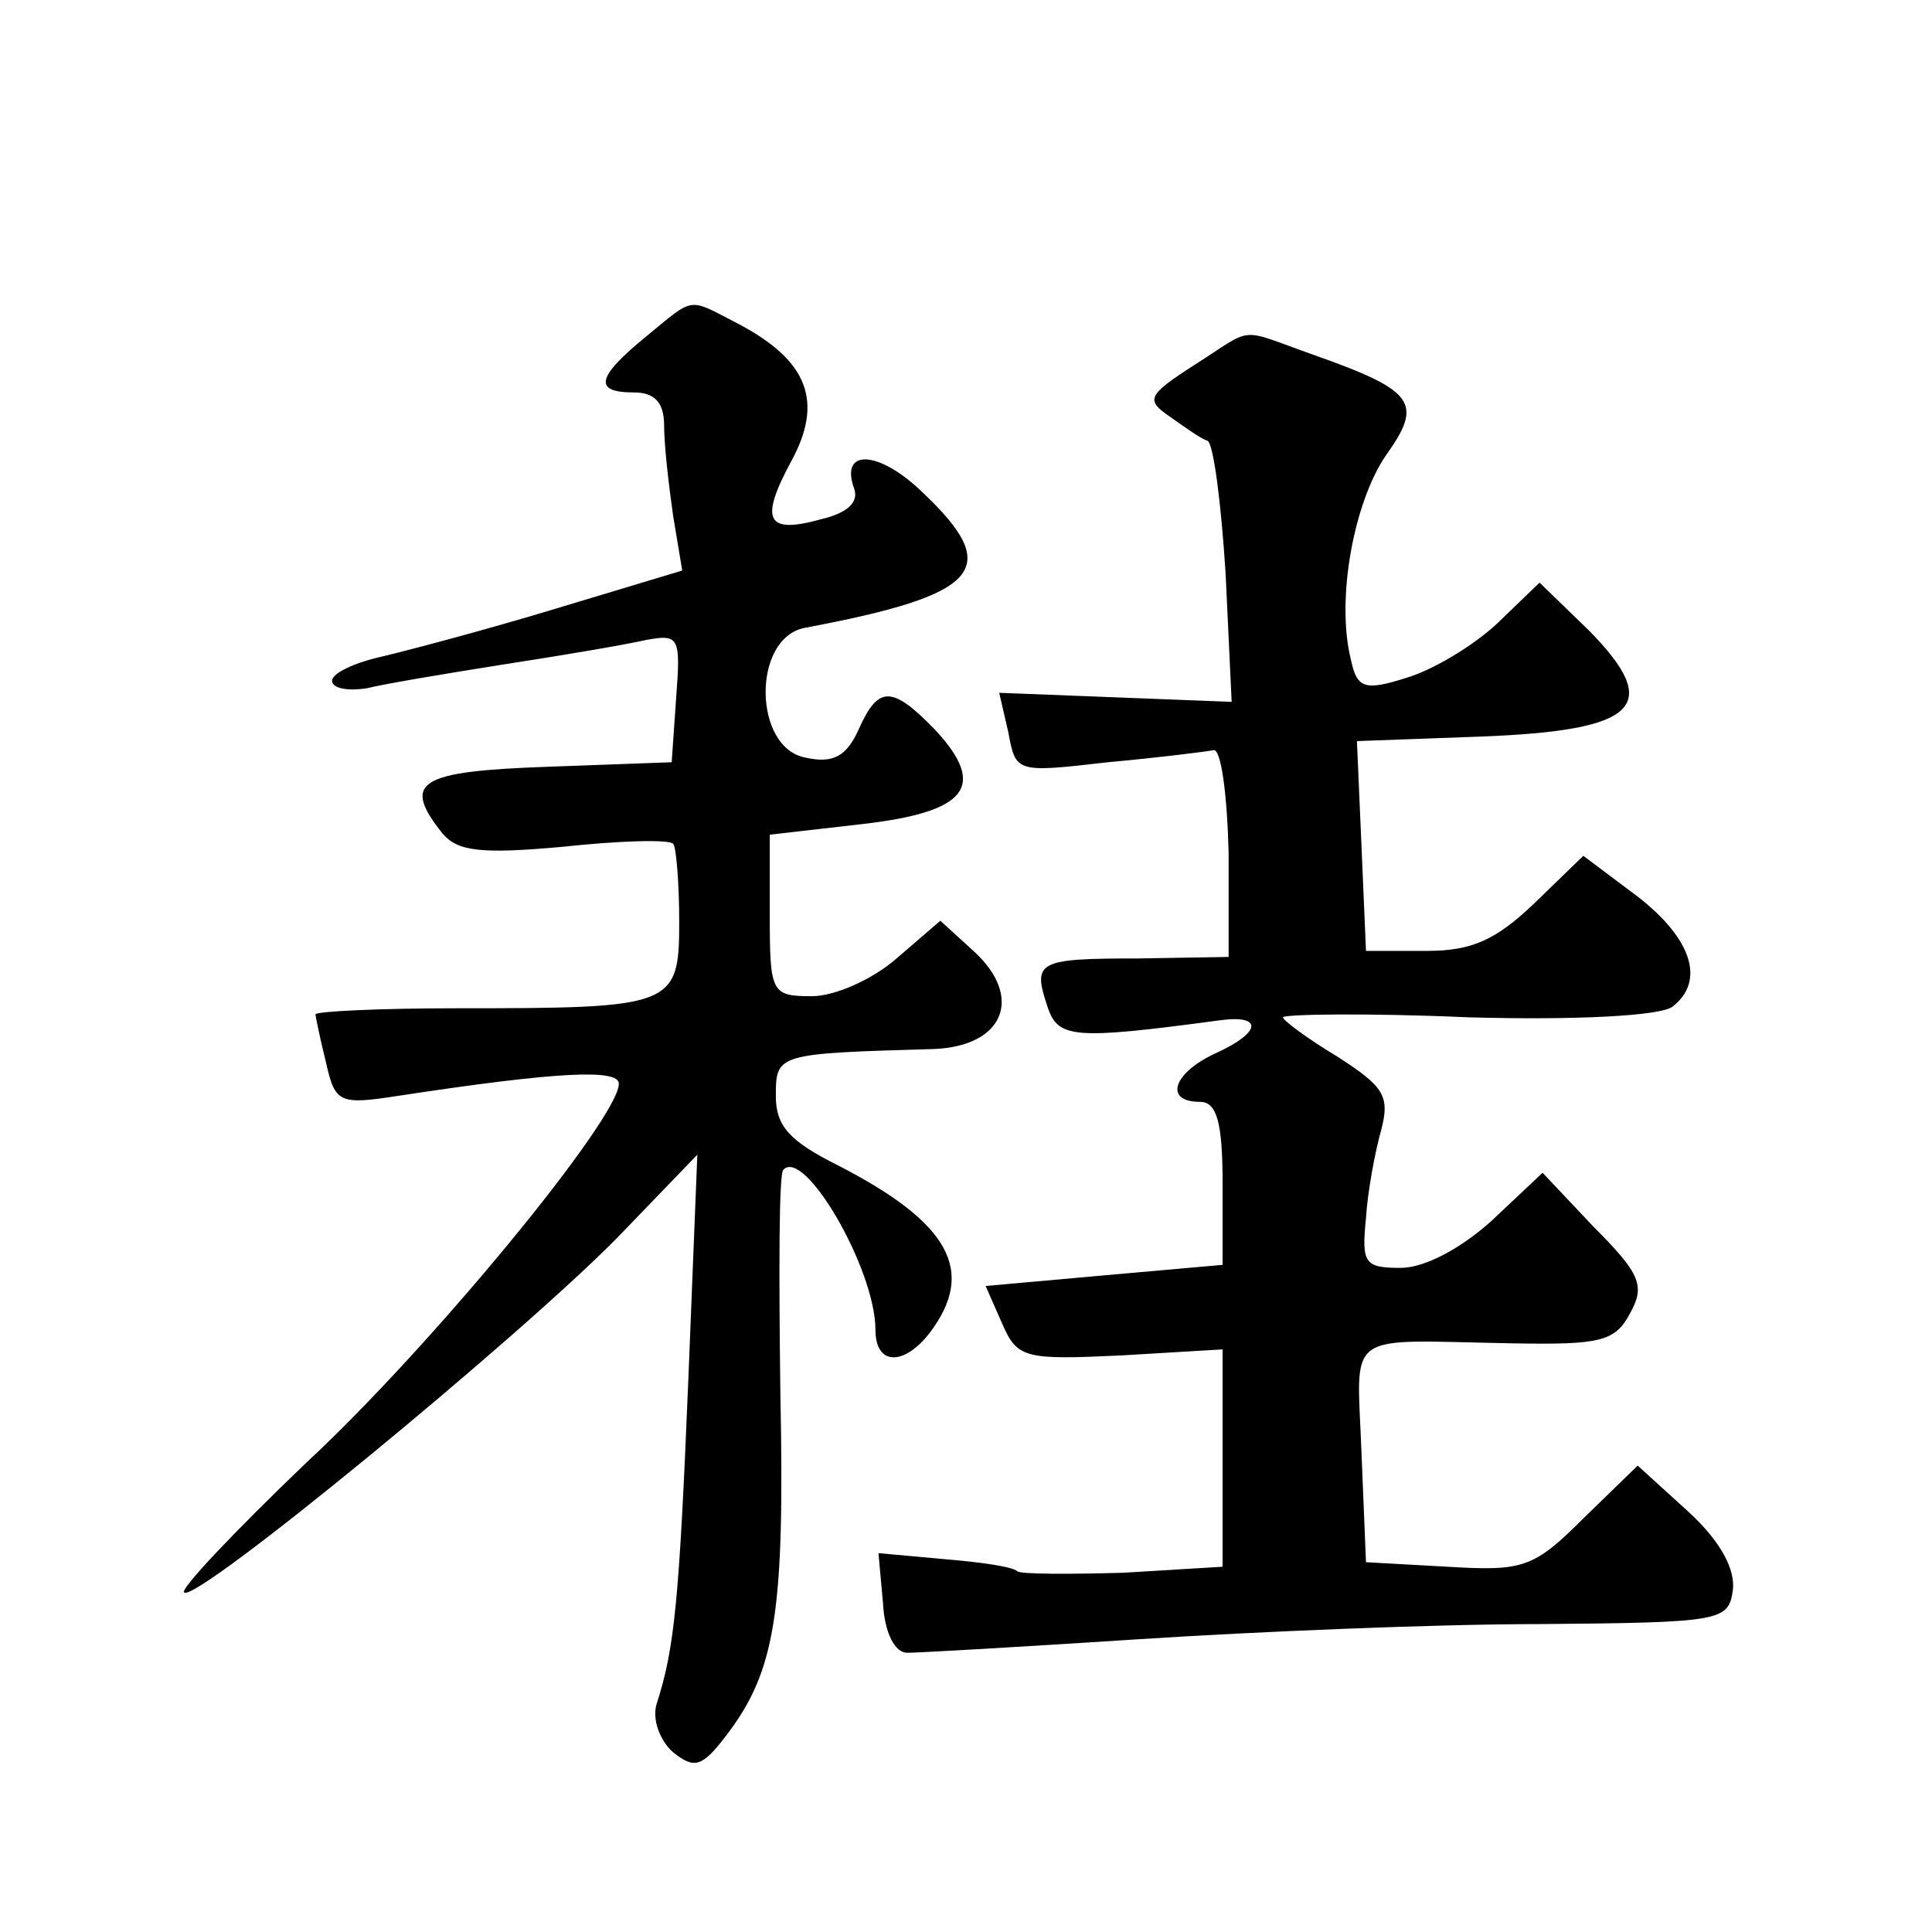 <?xml version="1.0" standalone="no"?>
<!DOCTYPE svg PUBLIC "-//W3C//DTD SVG 20010904//EN"
 "http://www.w3.org/TR/2001/REC-SVG-20010904/DTD/svg10.dtd">
<svg version="1.0" xmlns="http://www.w3.org/2000/svg"
 width="128pt" height="128pt" viewBox="0 0 128 128"
 preserveAspectRatio="xMidYMid meet">
<g transform="translate(0,128) scale(0.1,-0.1)"
fill="#0" stroke="none">
<path d="M428 1057 c-33 -27 -35 -37 -8 -37 14 0 20 -7 20 -22 0 -13 3 -39 6 -60
l6 -36 -83 -25 c-46 -14 -99 -28 -116 -32 -18 -4 -33 -11 -33 -16 0 -5 10 -7 23
-5 12 3 54 10 92 16 39 6 80 13 93 16 22 4 23 2 20 -38 l-3 -43 -82 -3 c-86 -3
-97 -10 -70 -44 10 -12 25 -14 80 -9 37 4 70 5 73 2 2 -2 4 -26 4 -52 0 -56 -4
-57 -147 -57 -51 0 -93 -2 -94 -4 0 -1 3 -16 7 -32 6 -27 9 -28 48 -22 105 16 146
18 146 8 0 -23 -125 -175 -207 -251 -47 -45 -84 -84 -81 -86 7 -8 221 168 287 235
l53 55 -6 -150 c-6 -145 -9 -177 -21 -214 -3 -10 2 -24 11 -32 14 -11 19 -10 35
11 33 43 39 82 36 228 -1 79 -1 145 2 147 14 15 61 -66 61 -106 0 -24 19 -24 36
-2 31 41 13 73 -61 111 -32 16 -41 26 -41 46 0 28 1 28 105 31 46 2 59 34 27 64
l-23 21 -29 -25 c-16 -14 -41 -25 -56 -25 -27 0 -28 2 -28 54 l0 53 61 7 c70 8
83 25 49 62 -29 30 -38 30 -51 1 -8 -18 -17 -23 -35 -19 -35 6 -36 79 -1 86 117
22 132 39 78 90 -29 28 -55 29 -45 2 3 -9 -5 -16 -22 -20 -36 -10 -41 -1 -20 38
22 40 11 67 -34 91 -35 18 -29 19 -62 -8z M791 1038 c-31 -20 -32 -23 -16 -34 10
-7 21 -15 25 -16 4 -2 9 -41 12 -88 l4 -85 -77 3 -77 3 6 -26 c5 -27 5 -27 66 -20
33 3 65 7 70 8 5 1 9 -29 10 -68 l0 -69 -60 -1 c-67 0 -70 -2 -60 -32 7 -21 17
-22 114 -9 29 4 28 -8 -3 -22 -28 -13 -34 -32 -10 -32 11 0 15 -13 15 -54 l0 -54
-79 -7 -78 -7 11 -25 c10 -23 15 -24 79 -21 l67 4 0 -72 0 -72 -66 -4 c-36 -1 -68
-1 -70 1 -3 3 -24 6 -48 8 l-44 4 3 -33 c1 -20 8 -33 16 -33 8 0 77 4 154 9 77
5 196 10 265 10 120 1 125 2 128 22 2 14 -8 33 -30 53 l-33 30 -36 -35 c-33 -33
-40 -35 -90 -32 l-54 3 -3 73 c-3 82 -13 74 100 72 58 -1 68 1 78 20 10 18 7 26
-24 57 l-34 36 -34 -32 c-20 -18 -44 -31 -60 -31 -24 0 -26 3 -23 33 1 17 6 44
10 58 6 23 2 29 -29 49 -20 12 -36 24 -36 26 0 2 55 3 123 0 72 -2 127 1 135 7
22 17 13 45 -23 73 l-36 27 -32 -31 c-26 -25 -42 -32 -72 -32 l-40 0 -3 70 -3 69
82 3 c104 4 121 20 72 70 l-33 32 -28 -27 c-16 -15 -43 -31 -60 -36 -28 -9 -33
-7 -37 12 -10 40 2 104 23 135 25 35 20 43 -48 67 -51 18 -38 19 -79 -7z"/>
</g>
</svg>

